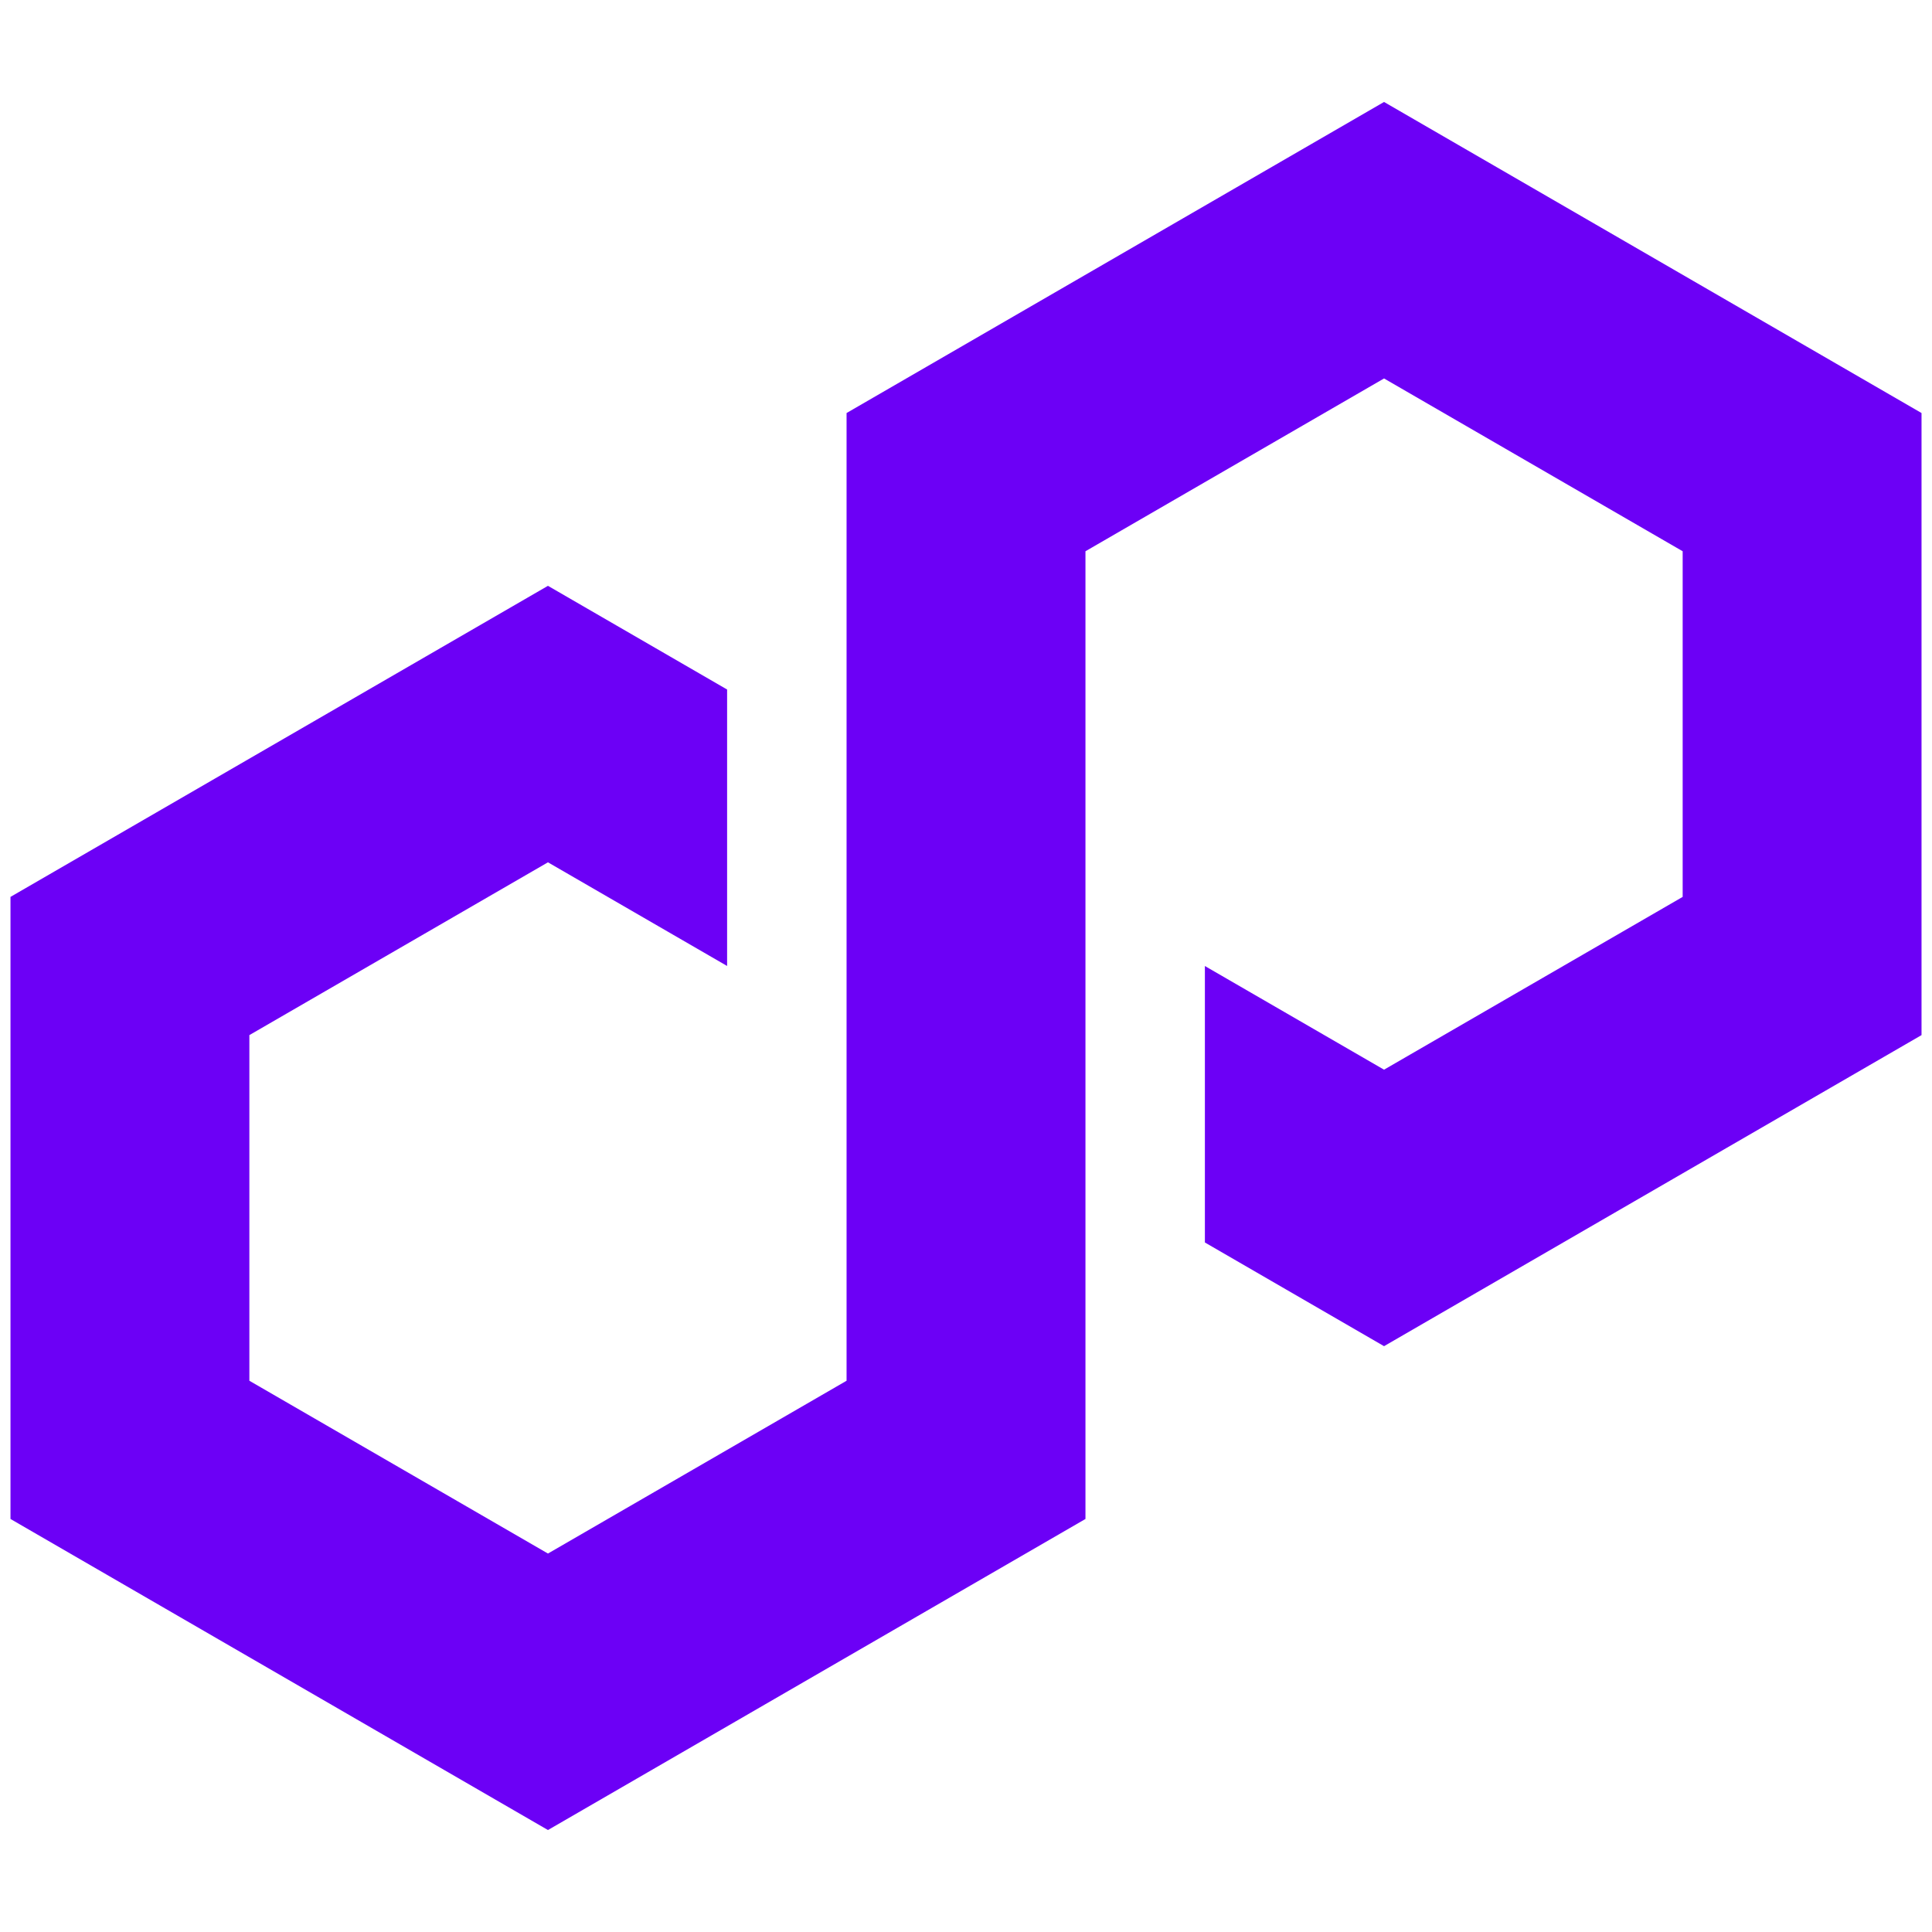 <svg width="50" height="50" viewBox="90 120 180 120" fill="none"
    xmlns="http://www.w3.org/2000/svg">
    <path d="M157.743 154.241L141.052 144.58L90.977 173.561V231.519L141.052 260.5L191.13 231.519V141.359L218.948 125.26L246.77 141.359V173.561L218.948 189.66L202.257 180.002V205.759L218.948 215.42L269.024 186.439V128.481L218.948 99.5L168.873 128.481V218.641L141.052 234.74L113.233 218.641V186.439L141.052 170.34L157.743 179.998V154.241Z" fill="#6C00F6"></path>
</svg>